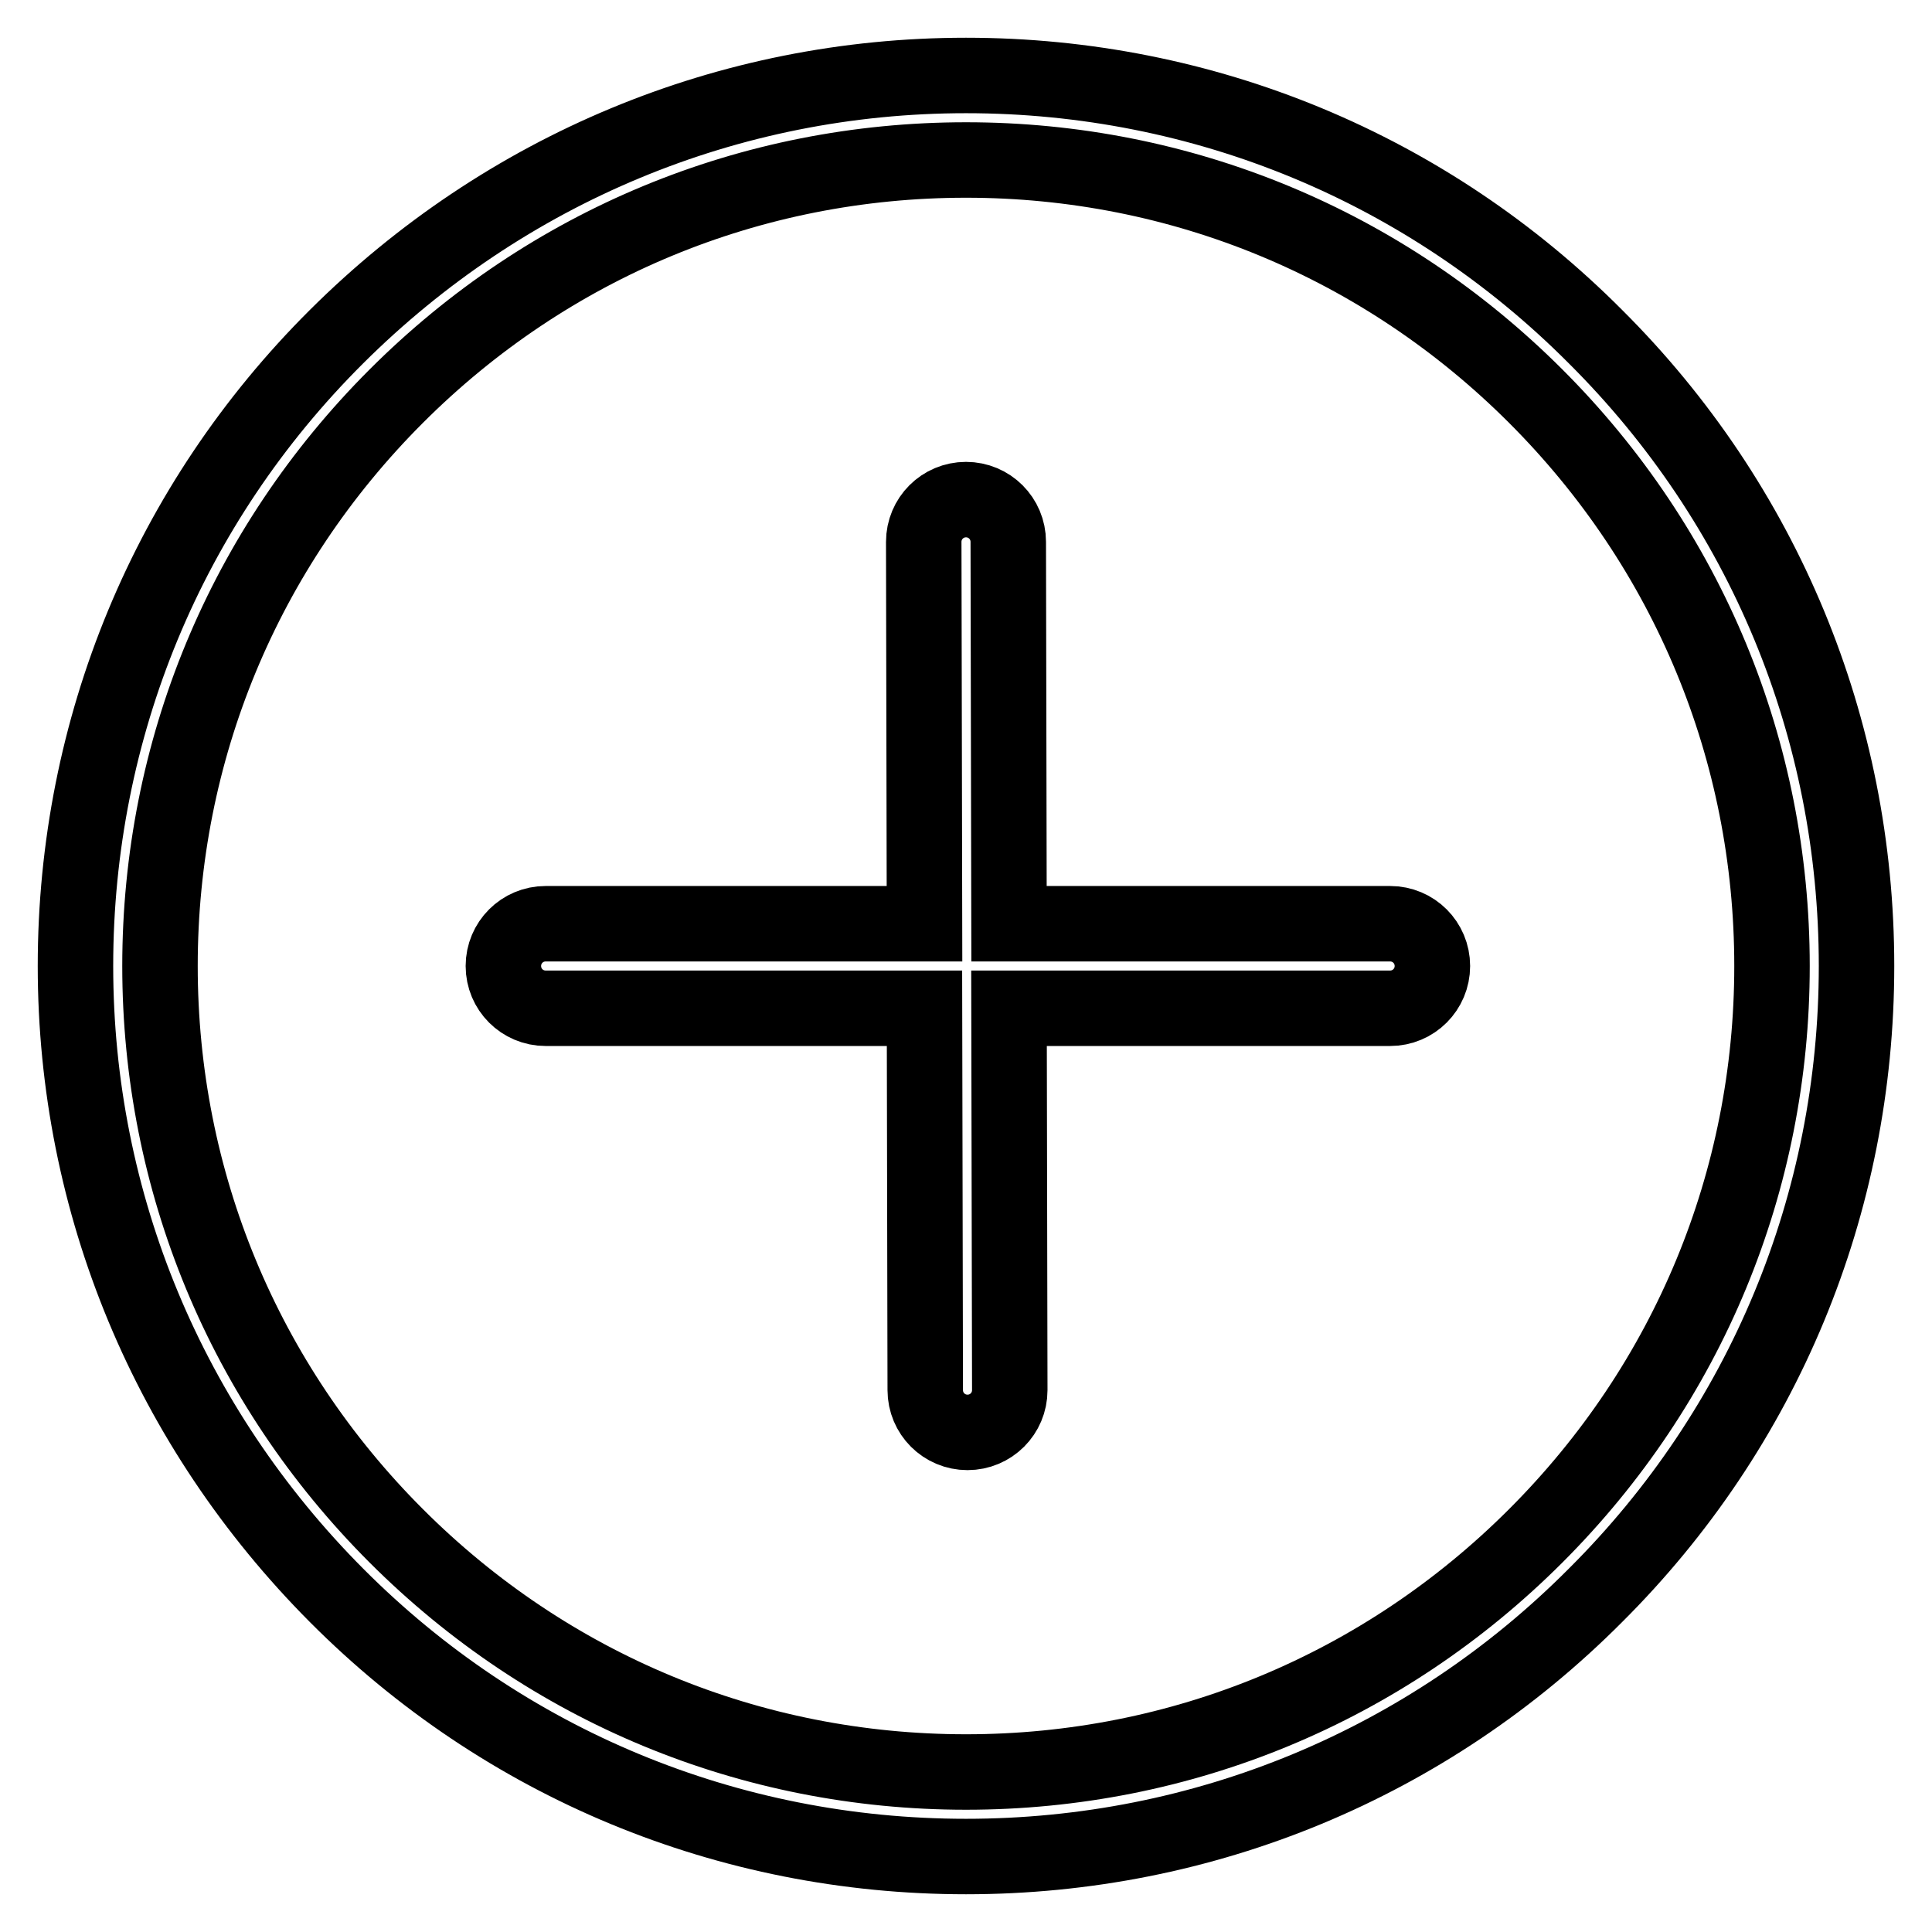 <?xml version="1.0" encoding="utf-8"?>
<!-- Svg Vector Icons : http://www.onlinewebfonts.com/icon -->
<!DOCTYPE svg PUBLIC "-//W3C//DTD SVG 1.1//EN" "http://www.w3.org/Graphics/SVG/1.1/DTD/svg11.dtd">
<svg version="1.1" xmlns="http://www.w3.org/2000/svg" xmlns:xlink="http://www.w3.org/1999/xlink" x="0px" y="0px" viewBox="0 0 256 256" enable-background="new 0 0 256 256" xml:space="preserve">
<g> <path stroke-width="10" fill-opacity="0" stroke="#000000"  d="M128,246c-31.5,0-61.2-12.3-83.4-34.6S10,159.5,10,128c0-31.5,12.3-61.2,34.6-83.4S96.5,10,128,10 c31.5,0,61.2,12.3,83.4,34.6C233.7,66.8,246,96.5,246,128c0,31.5-12.3,61.2-34.6,83.4C189.2,233.7,159.5,246,128,246z M128,21.2 c-28.5,0-55.3,11.1-75.5,31.3c-20.2,20.2-31.3,47-31.3,75.5s11.1,55.3,31.3,75.5c20.2,20.2,47,31.3,75.5,31.3s55.3-11.1,75.5-31.3 c20.2-20.2,31.3-47,31.3-75.5c0-28.5-11.1-55.3-31.3-75.5C183.3,32.3,156.5,21.2,128,21.2z M184.2,122.4h-50.5l-0.1-50.6 c0-3.1-2.5-5.6-5.6-5.6h0c-3.1,0-5.6,2.5-5.6,5.6l0.1,50.6H72.3c-3.1,0-5.6,2.5-5.6,5.6c0,3.1,2.5,5.6,5.6,5.6h50.2l0.1,50.6 c0,3.1,2.5,5.6,5.6,5.6h0c3.1,0,5.6-2.5,5.6-5.6l-0.1-50.6h50.5c3.1,0,5.6-2.5,5.6-5.6C189.8,124.9,187.3,122.4,184.2,122.4z"/></g>
</svg>